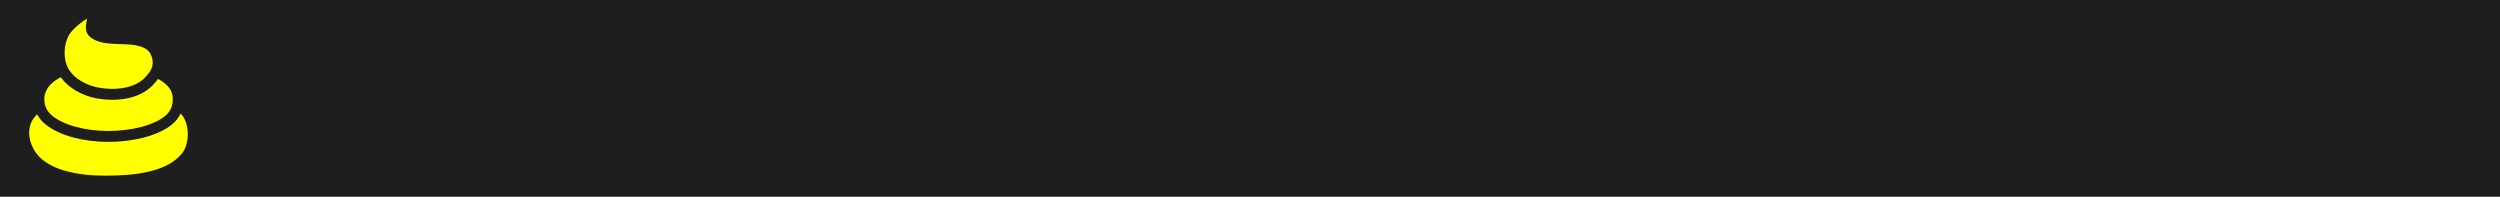 <?xml version="1.0"?>
<svg xmlns="http://www.w3.org/2000/svg" width="228.716" height="18" viewBox="0 0 228.716 18">
  <path fill="#1e1e1e" d="M0 0h228.716v18H0z"/>
  <path d="M3.372 9.845c-1.229.835-1.631 2.508-.666 4.15 1.243 2.118 4.492 2.584 6.968 2.576 2.67-.01 5.762-.3 7.332-2.181.886-1.063.895-3.048.06-4.151-.423-.559-1.46-.665-2.242-.788-1.527-.24-3.295.56-4.996.395-2.49-.242-4.99-.996-6.456 0z" fill="#ff0" fill-rule="evenodd" stroke="#1e1e1e"/>
  <path d="M16.309 9.057c0 .743-.25 1.439-.937 1.98-1.154.911-3.263 1.444-5.471 1.444-2.205 0-4.259-.562-5.395-1.47-.679-.543-.952-1.21-.952-1.954 0-.664.311-1.317.857-1.811C5.5 6.26 7.524 5.725 9.87 5.725c2.085 0 4.049.5 5.23 1.297.813.55 1.208 1.223 1.208 2.035z" fill="#ff0" stroke="#1e1e1e"/>
  <path d="M8.513 1.18c.135.478-.446 1.391.03 1.8.72.619 2 .512 3.166.583 1.065.065 2.03.294 2.48 1.101.256.462.37 1.06.2 1.621-.143.47-.522.914-.837 1.227-1.114 1.108-3.06 1.28-4.605 1-1.23-.223-2.56-.929-3.151-2.03-.546-1.017-.496-2.444.048-3.462.509-.953 2.485-2.377 2.669-1.84z" fill="#ff0" fill-rule="evenodd" stroke="#1e1e1e"/>
</svg>
